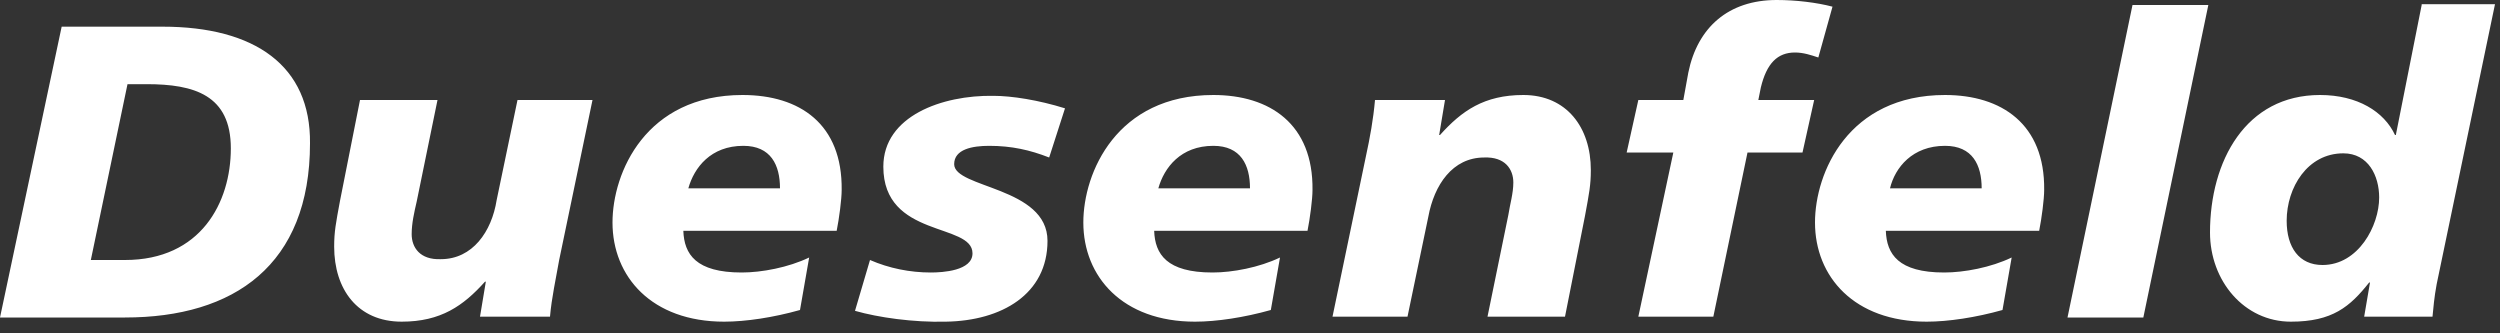 <?xml version="1.0" encoding="utf-8"?>
<!-- Generator: Adobe Illustrator 24.0.0, SVG Export Plug-In . SVG Version: 6.00 Build 0)  -->
<svg version="1.1" id="Ebene_1" xmlns="http://www.w3.org/2000/svg" xmlns:xlink="http://www.w3.org/1999/xlink" x="0px" y="0px"
	 viewBox="0 0 300 40" style="enable-background:new 0 0 300 40;" xml:space="preserve">
<rect x="0" y="0" width="300" height="40" fill="#333333" stroke="none"/>
<style type="text/css">
	.st0{fill:#FFFFFF;}
</style>
<g>
	<g>
		<path class="st0" d="M19.5,3.2H7.4L0,38.1h15c13.1,0,22.2-6.3,22.2-20.9C37.3,7.9,30.6,3.2,19.5,3.2z M15,31.2h-4.1l4.4-21.1h2.3
			c5.7,0,10.1,1.3,10.1,7.7C27.7,24.3,24.1,31.2,15,31.2z M59.6,24c-0.6,3.8-2.9,7.1-6.7,7.1c-2.5,0.1-3.5-1.4-3.5-3
			c0-1.3,0.3-2.6,0.6-3.9L52.5,12h-9.3l-2.4,12.1c-0.5,2.7-0.7,3.7-0.7,5.5c0,5.1,2.8,9,8.1,9c4.7,0,7.4-1.9,10-4.8h0.1L57.6,38H66
			c0.2-2.3,0.7-4.5,1.1-6.8l4-19.2h-9L59.6,24z M89.1,11.4c-11.6,0-15.6,9.3-15.6,15.3c0,6.5,4.7,11.9,13.4,11.9
			c2.6,0,5.9-0.5,9.1-1.4l1.1-6.3c-2.5,1.2-5.7,1.8-8.1,1.8c-5.5,0-6.9-2.2-7-5h18.4c0.3-1.5,0.6-3.8,0.6-4.9
			C101.1,14.9,96,11.4,89.1,11.4z M82.6,22.6c0.7-2.5,2.7-5.1,6.6-5.1c3.3,0,4.4,2.3,4.4,5.1H82.6z M106,20
			c0,8.6,10.7,6.7,10.7,10.4c0,2.1-3.6,2.3-5,2.3c-2.5,0-5-0.5-7.3-1.5l-1.8,6.1c2.8,0.8,7,1.4,10.9,1.3c6.7-0.1,12.2-3.3,12.2-9.7
			c0-6.5-11.2-6.3-11.2-9.2c0-1.8,2.2-2.2,4.2-2.2c2.7,0,4.9,0.5,7.2,1.4l1.9-5.9c-3.2-1-6.4-1.5-8.6-1.5
			C113.1,11.4,106,13.9,106,20z M145.6,11.4c-11.6,0-15.6,9.3-15.6,15.3c0,6.5,4.7,11.9,13.4,11.9c2.6,0,5.9-0.5,9.1-1.4l1.1-6.3
			c-2.5,1.2-5.7,1.8-8.1,1.8c-5.5,0-6.9-2.2-7-5h18.4c0.3-1.5,0.6-3.8,0.6-4.9C157.6,14.9,152.4,11.4,145.6,11.4z M139,22.6
			c0.7-2.5,2.7-5.1,6.6-5.1c3.3,0,4.4,2.3,4.4,5.1H139z M182.8,11.4c-4.7,0-7.4,1.9-10,4.8h-0.1l0.7-4.2H165
			c-0.2,2.3-0.6,4.5-1.1,6.8l-4,19.2h9l2.5-12c0.7-3.8,2.9-7.1,6.7-7.1c2.5-0.1,3.5,1.4,3.5,3c0,1.3-0.4,2.6-0.6,3.9L178.5,38h9.3
			l2.4-12.1c0.5-2.7,0.7-3.7,0.7-5.5C190.9,15.3,188,11.4,182.8,11.4z M211.3,10.5c0.7-2.9,2-4.2,4.1-4.2c1,0,1.9,0.3,2.8,0.6
			l1.7-6.1C218,0.3,215.5,0,213.2,0c-5.8,0-9.5,3.3-10.6,8.7L202,12h-5.4l-1.4,6.3h5.6L196.6,38h9l4.1-19.7h6.6l1.4-6.3H211
			L211.3,10.5z M233.4,11.4c-11.6,0-15.6,9.3-15.6,15.3c0,6.5,4.7,11.9,13.4,11.9c2.6,0,5.9-0.5,9.1-1.4l1.1-6.3
			c-2.5,1.2-5.7,1.8-8.1,1.8c-5.5,0-6.9-2.2-7-5h18.4c0.3-1.5,0.6-3.8,0.6-4.9C245.4,14.9,240.2,11.4,233.4,11.4z M226.8,22.6
			c0.6-2.5,2.7-5.1,6.6-5.1c3.3,0,4.4,2.3,4.4,5.1H226.8z M248.1,38.1h9.1L265,0.6h-9.1L248.1,38.1z M290.6,0.6l-3.1,15.6h-0.1
			c-1.3-2.8-4.5-4.8-9-4.8c-8.9,0-13.2,7.9-13.2,16.5c0,5.8,4.1,10.7,9.7,10.7c5,0,7.1-1.8,9.4-4.7h0.1l-0.7,4.1h8.2
			c0.1-1,0.2-2.3,0.5-3.9l7-33.6h-8.8V0.6z M278.7,31.8c-2.8,0-4.3-2.1-4.3-5.3c0-4,2.5-8.1,6.8-8.1c3,0,4.3,2.7,4.3,5.3
			C285.5,27.1,283,31.8,278.7,31.8z"/>
	</g>
</g>
</svg>
